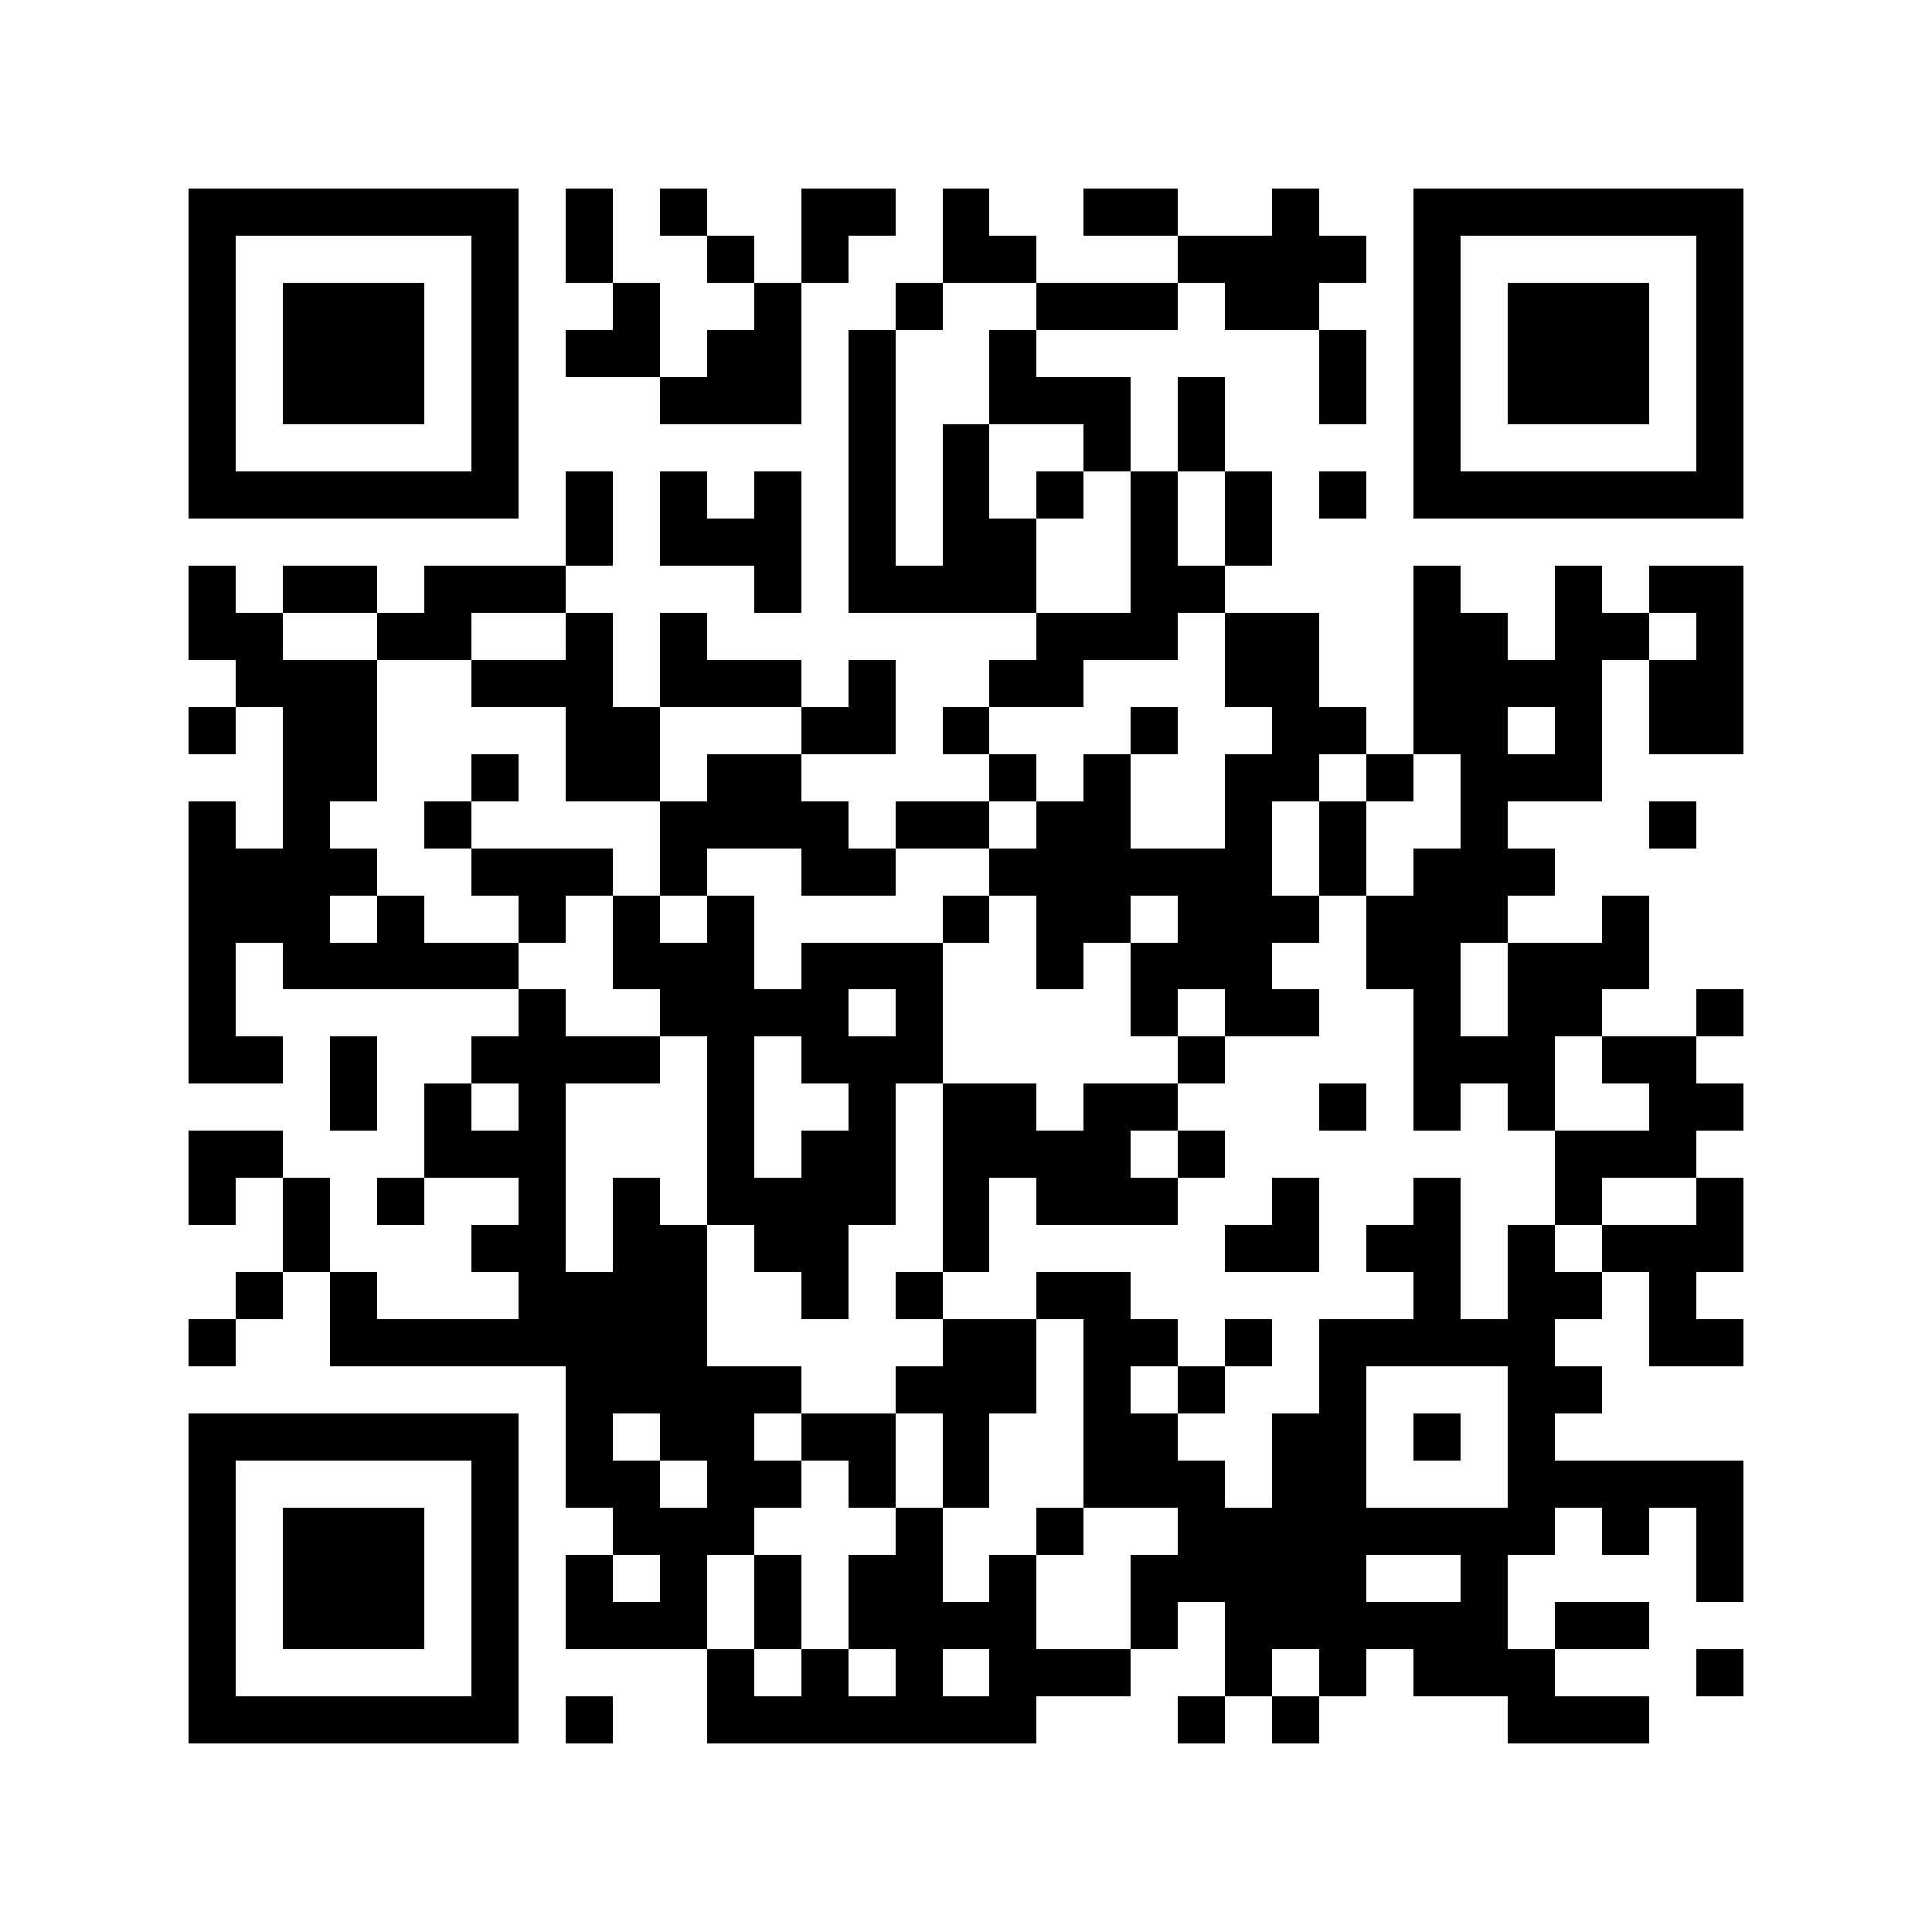 <svg xmlns="http://www.w3.org/2000/svg" width="150" height="150" viewBox="0 0 41 41" shape-rendering="crispEdges"><path fill="#ffffff" d="M0 0h41v41H0z"/><path stroke="#000000" d="M4 4.5h7m1 0h1m1 0h1m2 0h2m1 0h1m2 0h2m2 0h1m2 0h7M4 5.5h1m5 0h1m1 0h1m2 0h1m1 0h1m2 0h2m3 0h4m1 0h1m5 0h1M4 6.5h1m1 0h3m1 0h1m2 0h1m2 0h1m2 0h1m2 0h3m1 0h2m2 0h1m1 0h3m1 0h1M4 7.5h1m1 0h3m1 0h1m1 0h2m1 0h2m1 0h1m2 0h1m6 0h1m1 0h1m1 0h3m1 0h1M4 8.5h1m1 0h3m1 0h1m3 0h3m1 0h1m2 0h3m1 0h1m2 0h1m1 0h1m1 0h3m1 0h1M4 9.5h1m5 0h1m7 0h1m1 0h1m2 0h1m1 0h1m4 0h1m5 0h1M4 10.5h7m1 0h1m1 0h1m1 0h1m1 0h1m1 0h1m1 0h1m1 0h1m1 0h1m1 0h1m1 0h7M12 11.5h1m1 0h3m1 0h1m1 0h2m2 0h1m1 0h1M4 12.5h1m1 0h2m1 0h3m4 0h1m1 0h4m2 0h2m4 0h1m2 0h1m1 0h2M4 13.5h2m2 0h2m2 0h1m1 0h1m7 0h3m1 0h2m2 0h2m1 0h2m1 0h1M5 14.5h3m2 0h3m1 0h3m1 0h1m2 0h2m3 0h2m2 0h4m1 0h2M4 15.5h1m1 0h2m4 0h2m3 0h2m1 0h1m3 0h1m2 0h2m1 0h2m1 0h1m1 0h2M6 16.5h2m2 0h1m1 0h2m1 0h2m4 0h1m1 0h1m2 0h2m1 0h1m1 0h3M4 17.5h1m1 0h1m2 0h1m4 0h4m1 0h2m1 0h2m2 0h1m1 0h1m2 0h1m3 0h1M4 18.5h4m2 0h3m1 0h1m2 0h2m2 0h6m1 0h1m1 0h3M4 19.5h3m1 0h1m2 0h1m1 0h1m1 0h1m4 0h1m1 0h2m1 0h3m1 0h3m2 0h1M4 20.5h1m1 0h5m2 0h3m1 0h3m2 0h1m1 0h3m2 0h2m1 0h3M4 21.5h1m6 0h1m2 0h4m1 0h1m4 0h1m1 0h2m2 0h1m1 0h2m2 0h1M4 22.5h2m1 0h1m2 0h4m1 0h1m1 0h3m5 0h1m4 0h3m1 0h2M7 23.5h1m1 0h1m1 0h1m3 0h1m2 0h1m1 0h2m1 0h2m3 0h1m1 0h1m1 0h1m2 0h2M4 24.5h2m3 0h3m3 0h1m1 0h2m1 0h4m1 0h1m7 0h3M4 25.5h1m1 0h1m1 0h1m2 0h1m1 0h1m1 0h4m1 0h1m1 0h3m2 0h1m2 0h1m2 0h1m2 0h1M6 26.5h1m3 0h2m1 0h2m1 0h2m2 0h1m5 0h2m1 0h2m1 0h1m1 0h3M5 27.5h1m1 0h1m3 0h4m2 0h1m1 0h1m2 0h2m6 0h1m1 0h2m1 0h1M4 28.5h1m2 0h8m5 0h2m1 0h2m1 0h1m1 0h5m2 0h2M12 29.5h5m2 0h3m1 0h1m1 0h1m2 0h1m3 0h2M4 30.5h7m1 0h1m1 0h2m1 0h2m1 0h1m2 0h2m2 0h2m1 0h1m1 0h1M4 31.5h1m5 0h1m1 0h2m1 0h2m1 0h1m1 0h1m2 0h3m1 0h2m3 0h5M4 32.5h1m1 0h3m1 0h1m2 0h3m3 0h1m2 0h1m2 0h8m1 0h1m1 0h1M4 33.5h1m1 0h3m1 0h1m1 0h1m1 0h1m1 0h1m1 0h2m1 0h1m2 0h5m2 0h1m4 0h1M4 34.5h1m1 0h3m1 0h1m1 0h3m1 0h1m1 0h4m2 0h1m1 0h6m1 0h2M4 35.5h1m5 0h1m4 0h1m1 0h1m1 0h1m1 0h3m2 0h1m1 0h1m1 0h3m3 0h1M4 36.5h7m1 0h1m2 0h7m3 0h1m1 0h1m4 0h3"/></svg>
